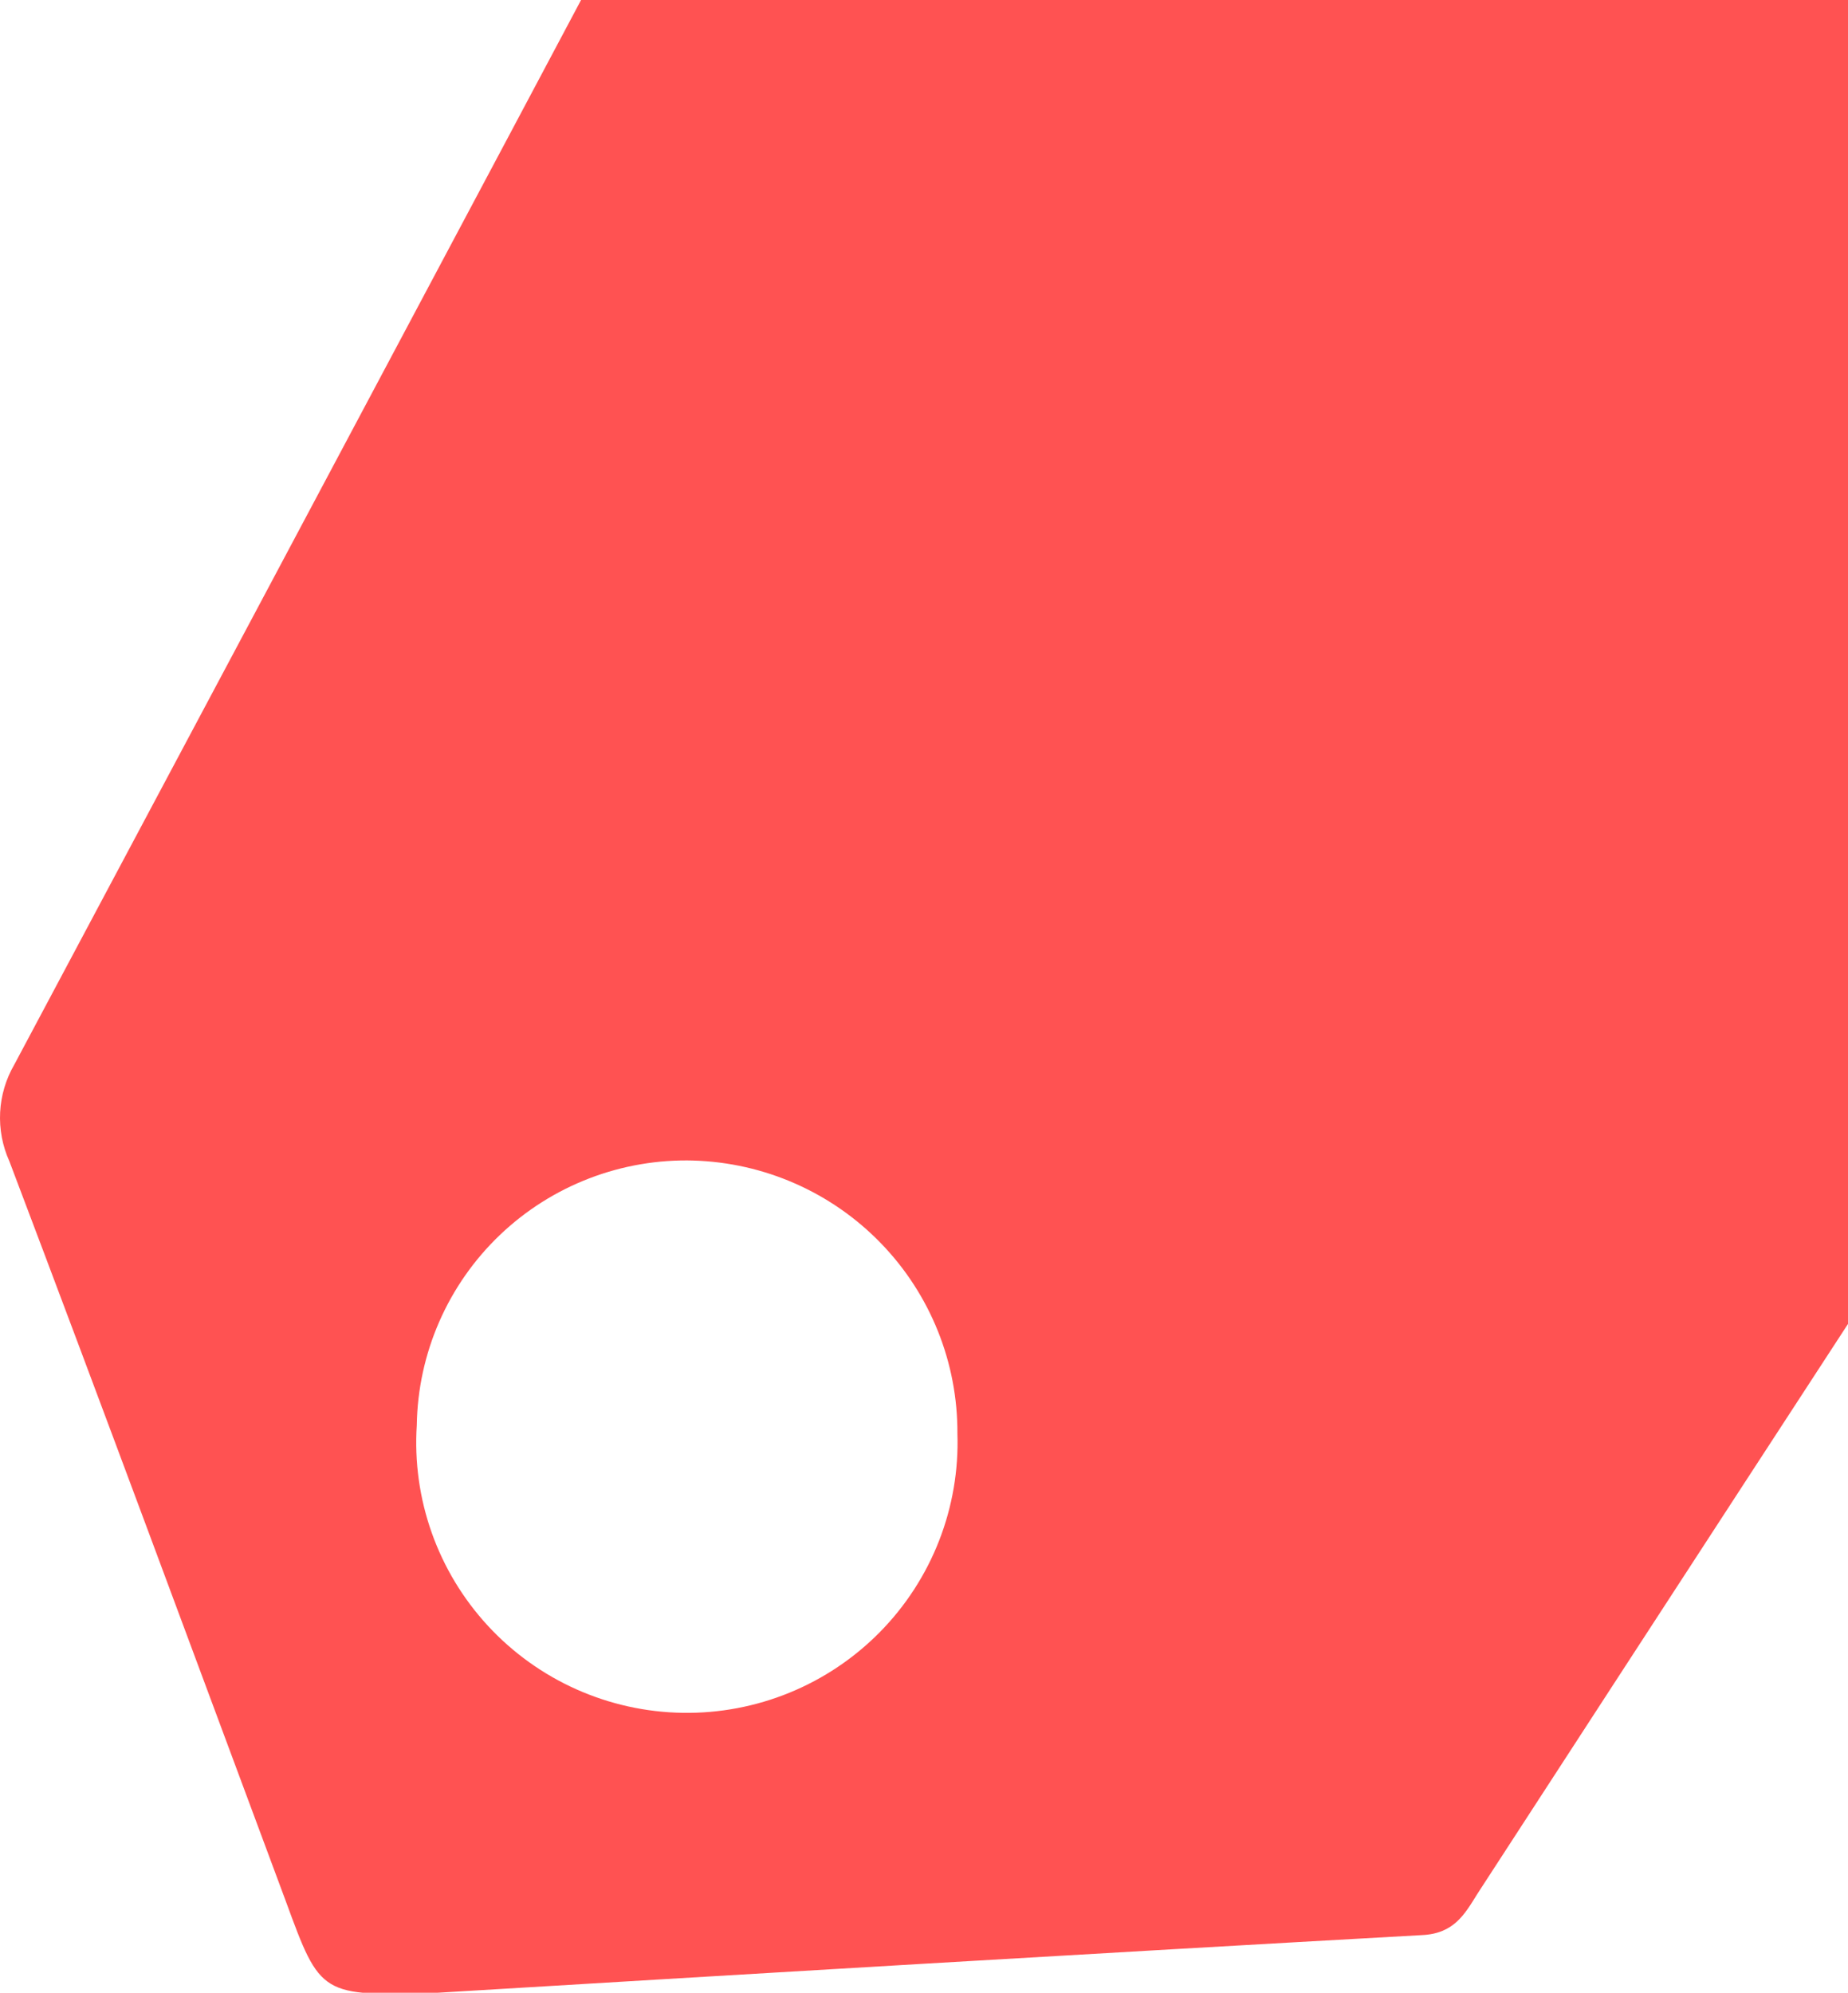 <?xml version="1.0" encoding="UTF-8"?> <svg xmlns="http://www.w3.org/2000/svg" width="345" height="372" viewBox="0 0 345 372" fill="none"> <g clip-path="url(#clip0_3155_7215)"> <path d="M81.799 371.996C59.858 372.66 59.858 372.66 53.342 354.868C36.188 308.794 19.167 262.72 1.748 216.779C0.454 213.912 -0.136 210.778 0.026 207.638C0.188 204.497 1.097 201.441 2.679 198.721C64.024 83.647 125.237 -31.428 186.317 -146.502C190.04 -153.672 192.434 -155.531 199.614 -150.353C290.746 -89.363 382.011 -28.639 473.409 31.819C479.792 36.068 481.122 38.724 476.601 45.761C409.404 148.265 342.473 250.859 275.809 353.54C273.415 357.391 271.421 360.976 265.437 361.241C203.603 364.694 141.371 368.411 81.799 371.996ZM129.536 216.646C122.88 216.452 116.252 217.58 110.036 219.966C103.82 222.351 98.141 225.946 93.328 230.541C88.515 235.137 84.665 240.641 82.001 246.735C79.337 252.829 77.912 259.391 77.809 266.04C77.367 272.859 78.317 279.696 80.601 286.137C82.885 292.579 86.456 298.49 91.096 303.512C95.737 308.534 101.351 312.563 107.597 315.354C113.844 318.144 120.593 319.639 127.435 319.747C134.278 319.855 141.071 318.574 147.403 315.982C153.735 313.39 159.473 309.54 164.27 304.667C169.068 299.794 172.824 293.999 175.31 287.633C177.797 281.267 178.963 274.462 178.737 267.633C178.812 254.384 173.692 241.632 164.473 232.104C155.254 222.576 142.667 217.027 129.404 216.646H129.536Z" fill="#FF5252"></path> </g> <defs> <clipPath id="clip0_3155_7215"> <rect width="345" height="372" fill="white"></rect> </clipPath> </defs> </svg> 